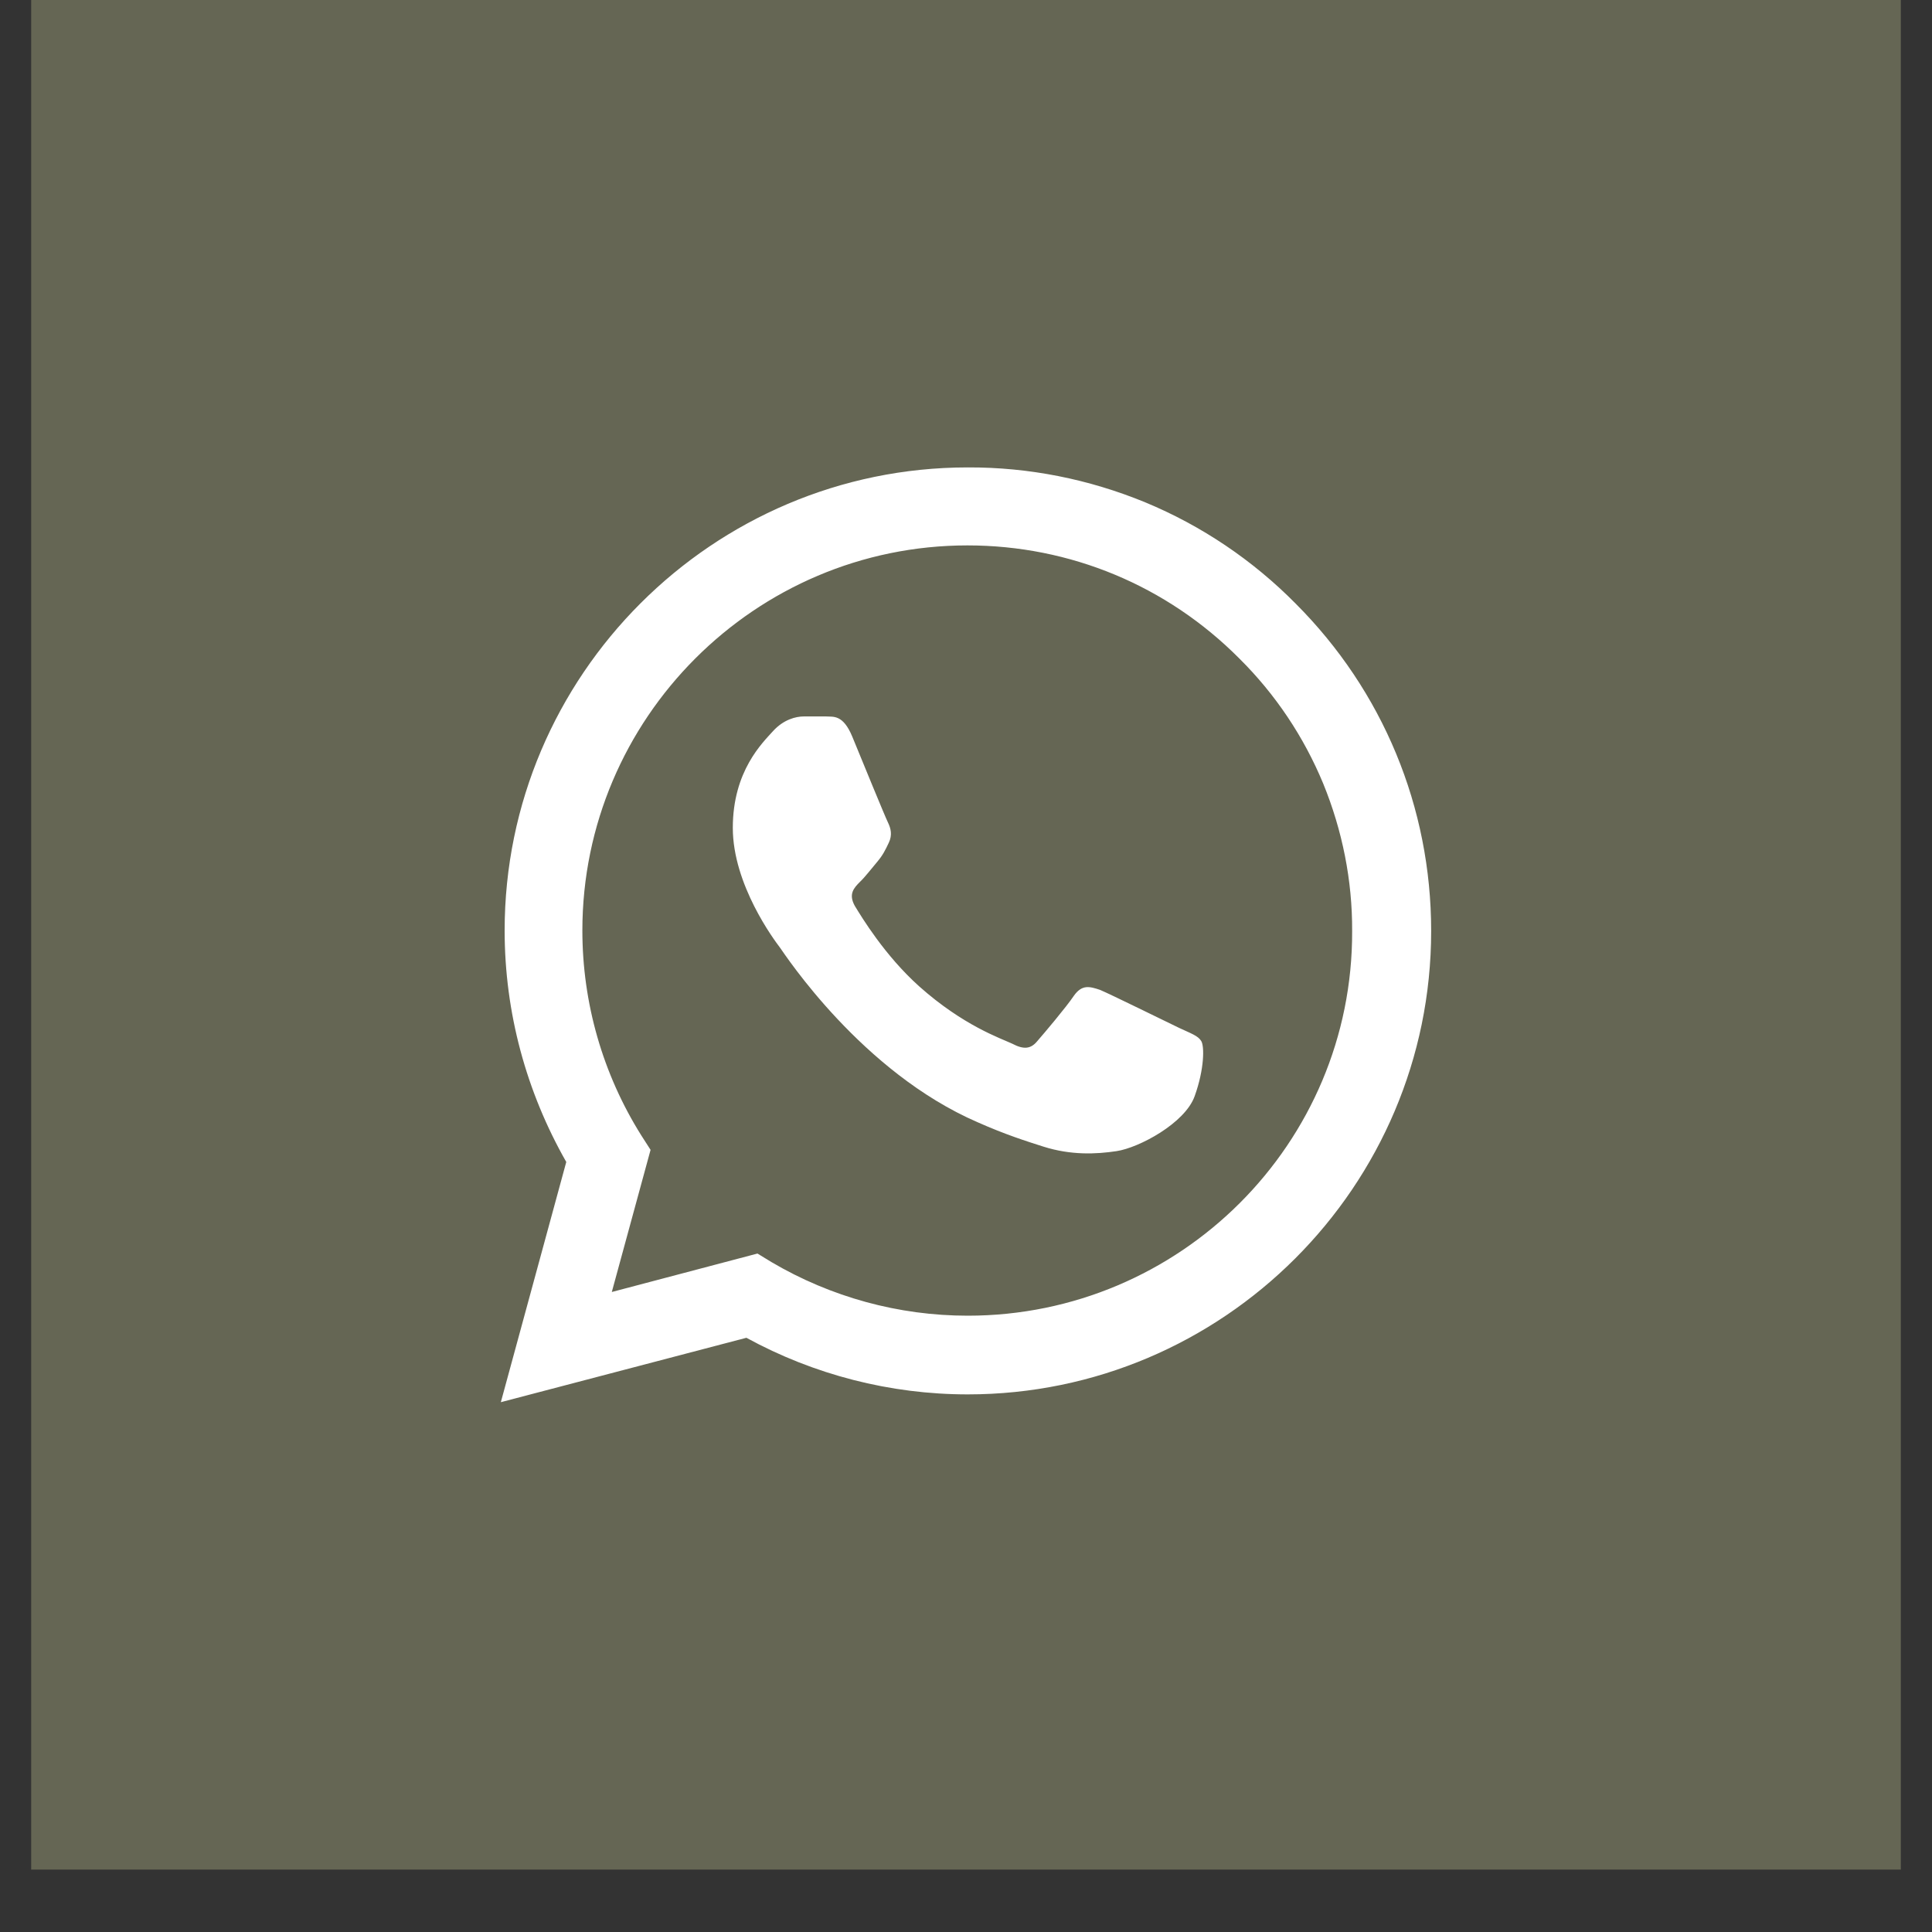 <svg xmlns="http://www.w3.org/2000/svg" xmlns:xlink="http://www.w3.org/1999/xlink" width="40" zoomAndPan="magnify" viewBox="0 0 30 30" height="40" preserveAspectRatio="xMidYMid meet" version="1.0"><rect x="0" y="0" width="30" height="30" fill="#333333" stroke="none"/><defs><clipPath id="882d319022"><path d="M 0.484 0 L 29.516 0 L 29.516 29.031 L 0.484 29.031 Z M 0.484 0 " clip-rule="nonzero"/></clipPath></defs><g clip-path="url(#882d319022)"><path fill="#656654" d="M 0.484 0 L 29.516 0 L 29.516 29.031 L 0.484 29.031 Z M 0.484 0 " fill-opacity="1" fill-rule="nonzero"/></g><path fill="#ffffff" d="M 20.117 9.371 C 19.453 8.699 18.66 8.164 17.785 7.801 C 16.91 7.441 15.977 7.254 15.027 7.258 C 11.066 7.258 7.836 10.488 7.836 14.449 C 7.836 15.723 8.172 16.953 8.793 18.043 L 7.777 21.773 L 11.59 20.773 C 12.641 21.348 13.824 21.652 15.027 21.652 C 18.992 21.652 22.223 18.422 22.223 14.457 C 22.223 12.535 21.473 10.727 20.117 9.371 Z M 15.027 20.43 C 13.953 20.43 12.902 20.141 11.98 19.598 L 11.762 19.465 L 9.5 20.062 L 10.102 17.855 L 9.957 17.629 C 9.359 16.676 9.043 15.574 9.043 14.449 C 9.043 11.156 11.727 8.469 15.023 8.469 C 16.617 8.469 18.121 9.094 19.246 10.227 C 19.805 10.781 20.246 11.441 20.547 12.168 C 20.844 12.895 21 13.672 20.996 14.457 C 21.008 17.754 18.324 20.43 15.027 20.43 Z M 18.309 15.961 C 18.129 15.875 17.242 15.438 17.082 15.371 C 16.918 15.316 16.801 15.285 16.676 15.461 C 16.555 15.641 16.211 16.047 16.109 16.164 C 16.008 16.289 15.898 16.301 15.719 16.207 C 15.535 16.121 14.957 15.926 14.273 15.316 C 13.738 14.836 13.383 14.246 13.273 14.066 C 13.172 13.883 13.258 13.789 13.352 13.695 C 13.434 13.617 13.535 13.484 13.621 13.383 C 13.707 13.281 13.746 13.203 13.801 13.086 C 13.859 12.965 13.832 12.863 13.789 12.773 C 13.746 12.688 13.383 11.801 13.234 11.438 C 13.09 11.09 12.938 11.133 12.828 11.125 L 12.48 11.125 C 12.359 11.125 12.168 11.172 12.004 11.352 C 11.844 11.531 11.379 11.969 11.379 12.855 C 11.379 13.738 12.023 14.598 12.109 14.711 C 12.199 14.836 13.383 16.648 15.18 17.426 C 15.609 17.617 15.945 17.723 16.203 17.805 C 16.633 17.941 17.023 17.922 17.336 17.875 C 17.684 17.824 18.402 17.441 18.551 17.02 C 18.703 16.598 18.703 16.242 18.652 16.164 C 18.602 16.082 18.492 16.047 18.309 15.961 Z M 18.309 15.961 " fill-opacity="1" fill-rule="nonzero"/></svg>